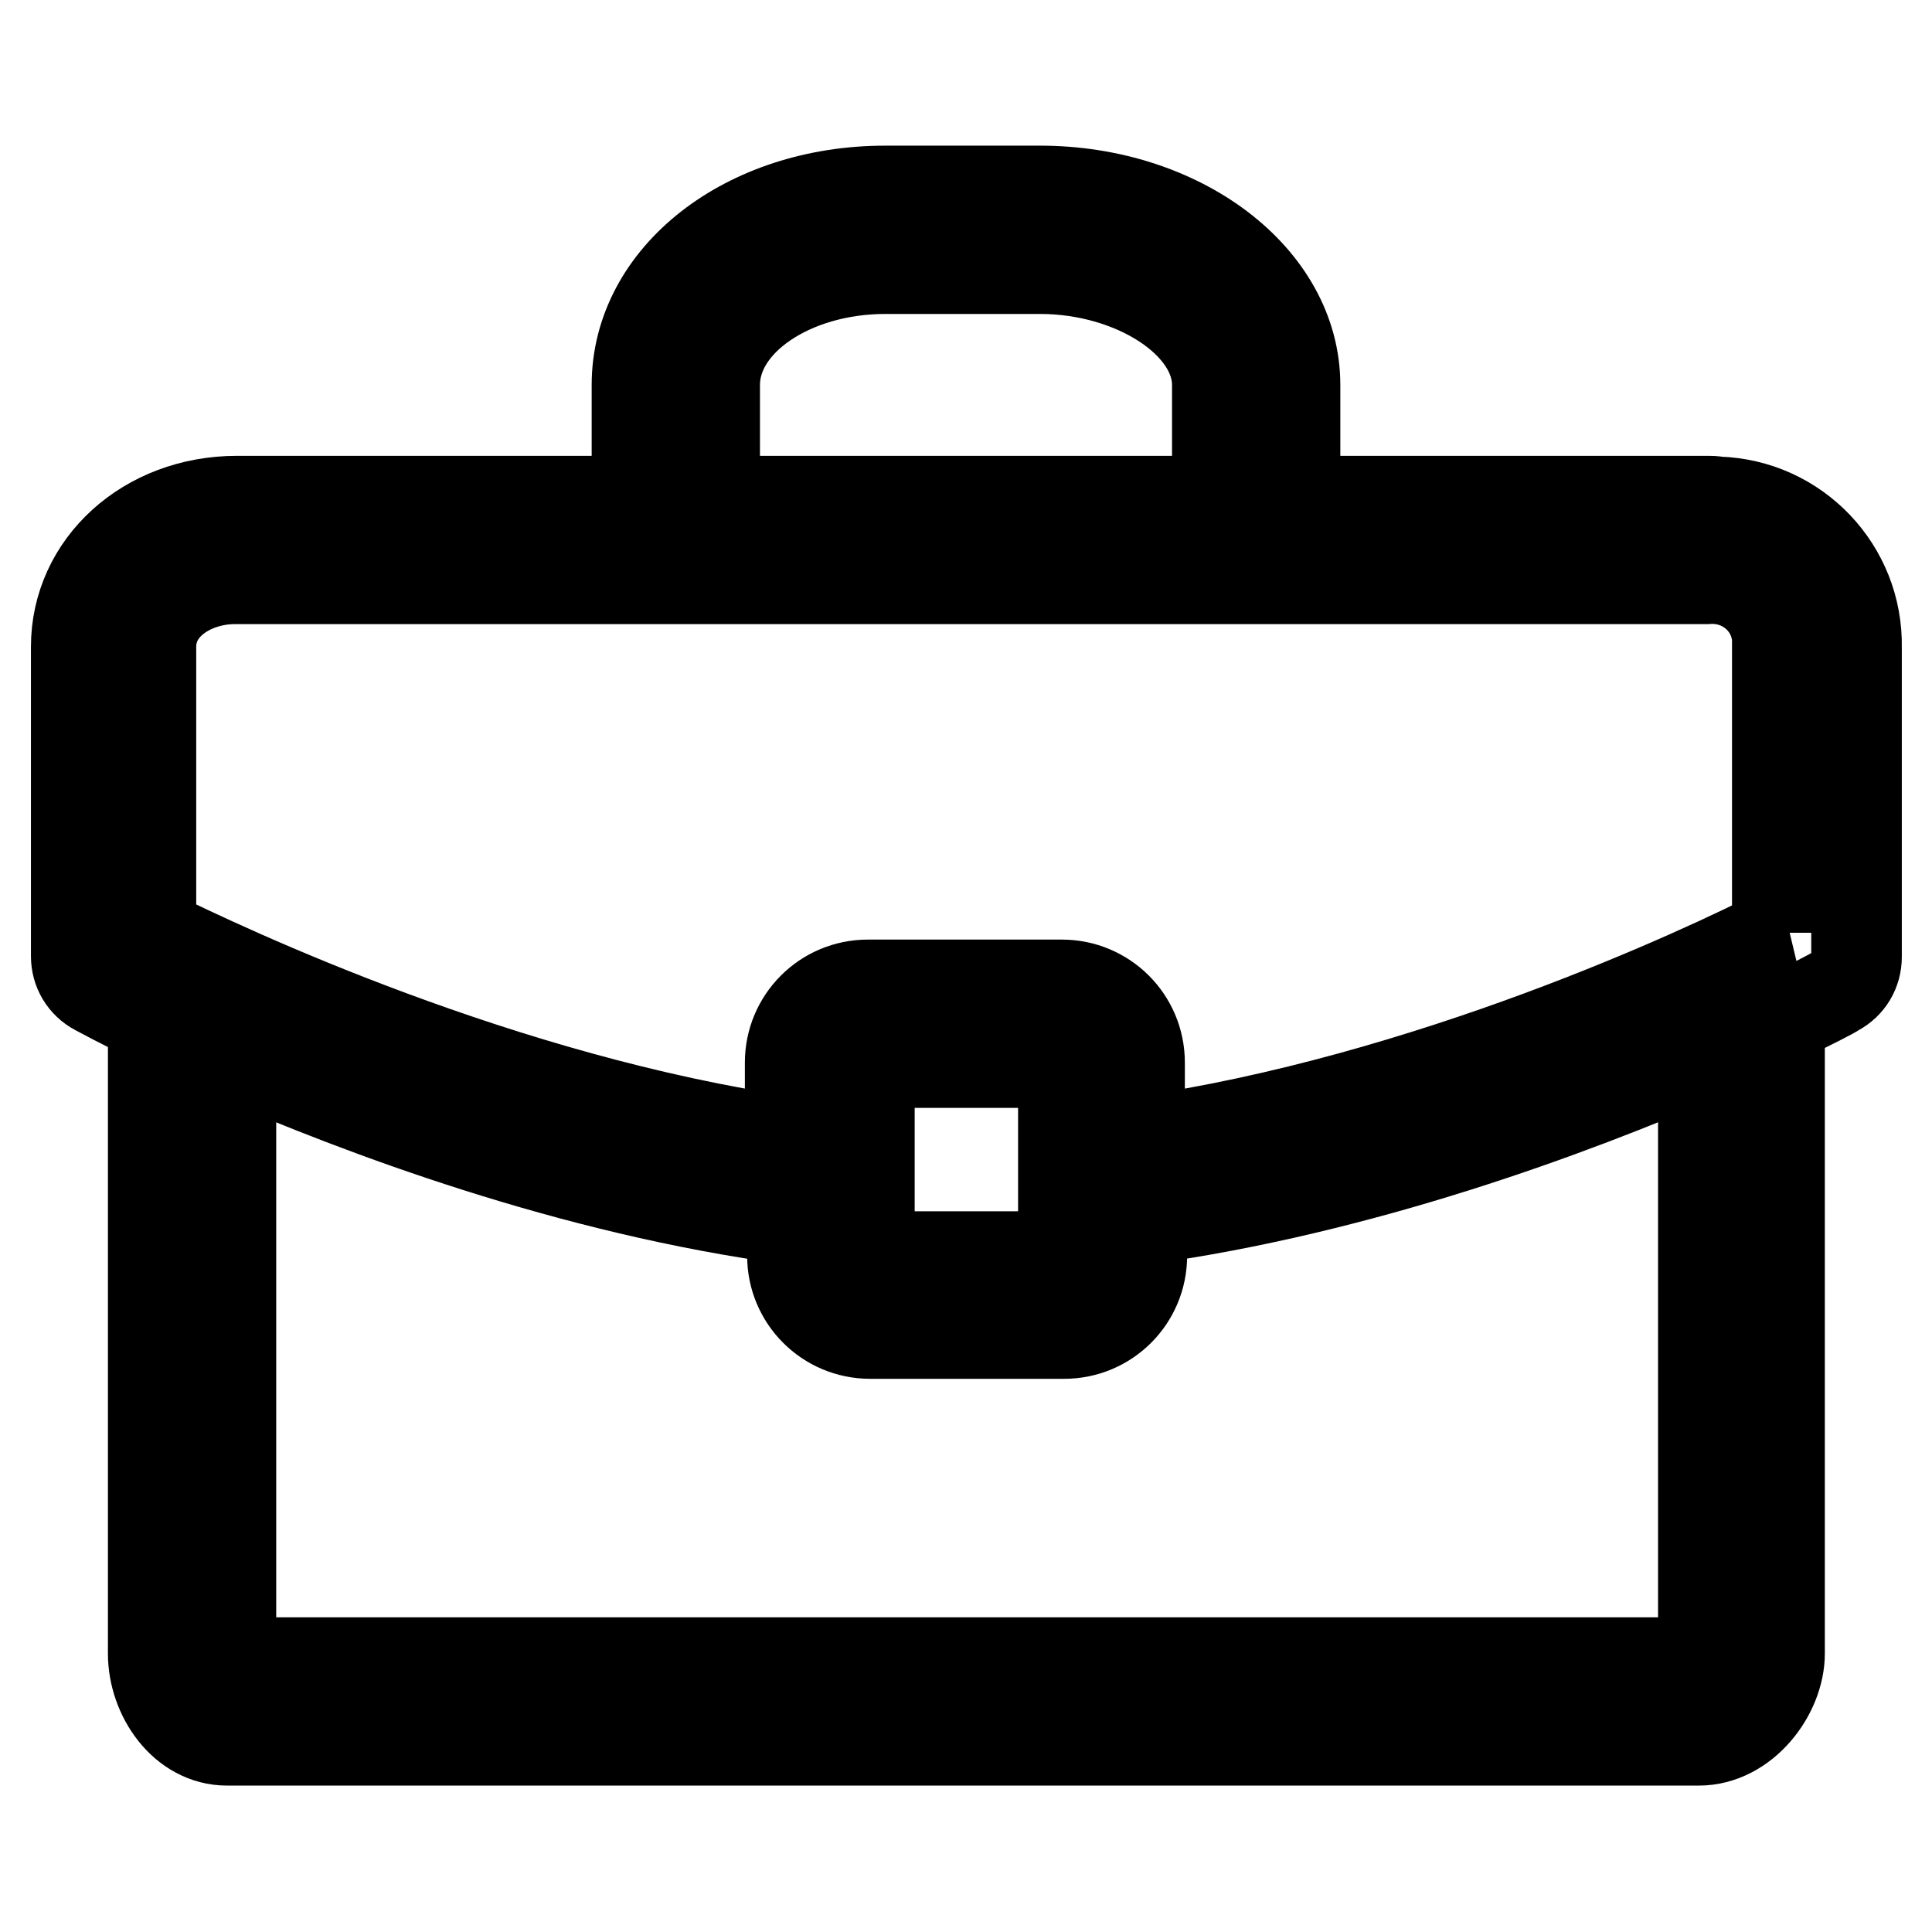 <?xml version="1.0" encoding="utf-8"?>
<!-- Svg Vector Icons : http://www.onlinewebfonts.com/icon -->
<!DOCTYPE svg PUBLIC "-//W3C//DTD SVG 1.1//EN" "http://www.w3.org/Graphics/SVG/1.1/DTD/svg11.dtd">
<svg version="1.1" xmlns="http://www.w3.org/2000/svg" xmlns:xlink="http://www.w3.org/1999/xlink" x="0px" y="0px" viewBox="0 0 256 256" enable-background="new 0 0 256 256" xml:space="preserve">
<g> <path stroke-width="12" fill-opacity="0" stroke="#000000"  d="M226.3,66.4h-54.7V51c0-14.2-15.2-25.7-33.8-25.7h-20.5c-18.4,0-32.9,11.3-32.9,25.7v15.4h-53 c-12,0-21.3,8.5-21.3,19.3v41c0,1.9,1,3.6,2.7,4.5c0.4,0.2,3.1,1.7,7.5,3.8v84.1c0,5.6,4,11.5,9.8,11.5h195c6,0,10.7-6.2,10.7-11.5 v-84c4.4-2.1,7.1-3.5,7.5-3.8c1.7-0.9,2.7-2.6,2.7-4.5v-41c0.2-10.4-8-19-18.4-19.3C227.1,66.4,226.7,66.4,226.3,66.4z M94.7,51 c0-8.5,10.3-15.4,22.6-15.4h20.5c12.5,0,23.5,7.2,23.5,15.4v15.4H94.7V51z M225.5,219c-0.1,0.5-0.4,1-0.8,1.3H30.9 c-0.2-0.4-0.3-0.8-0.3-1.3v-79.3c17.3,7.5,45.1,18,74.4,21.9v4.8c0,5.7,4.6,10.3,10.3,10.3h25.7c5.7,0,10.3-4.6,10.3-10.3v-4.8 c29.2-4,57.1-14.4,74.4-21.9V219z M115.2,166.5v-25.7h25.7v25.7H115.2z M235.7,123.6c-10,5.1-46.5,22.2-84.7,27.7v-10.5 c0-5.7-4.6-10.3-10.3-10.3h-25.7c-5.7,0-10.3,4.6-10.3,10.3v10.5c-38.1-5.5-74.6-22.7-84.7-27.7V85.7c0-5.6,5.6-9,11.1-9h195 c4.8-0.4,9,3,9.4,7.8c0,0.4,0,0.8,0,1.2V123.6L235.7,123.6z"/></g>
</svg>